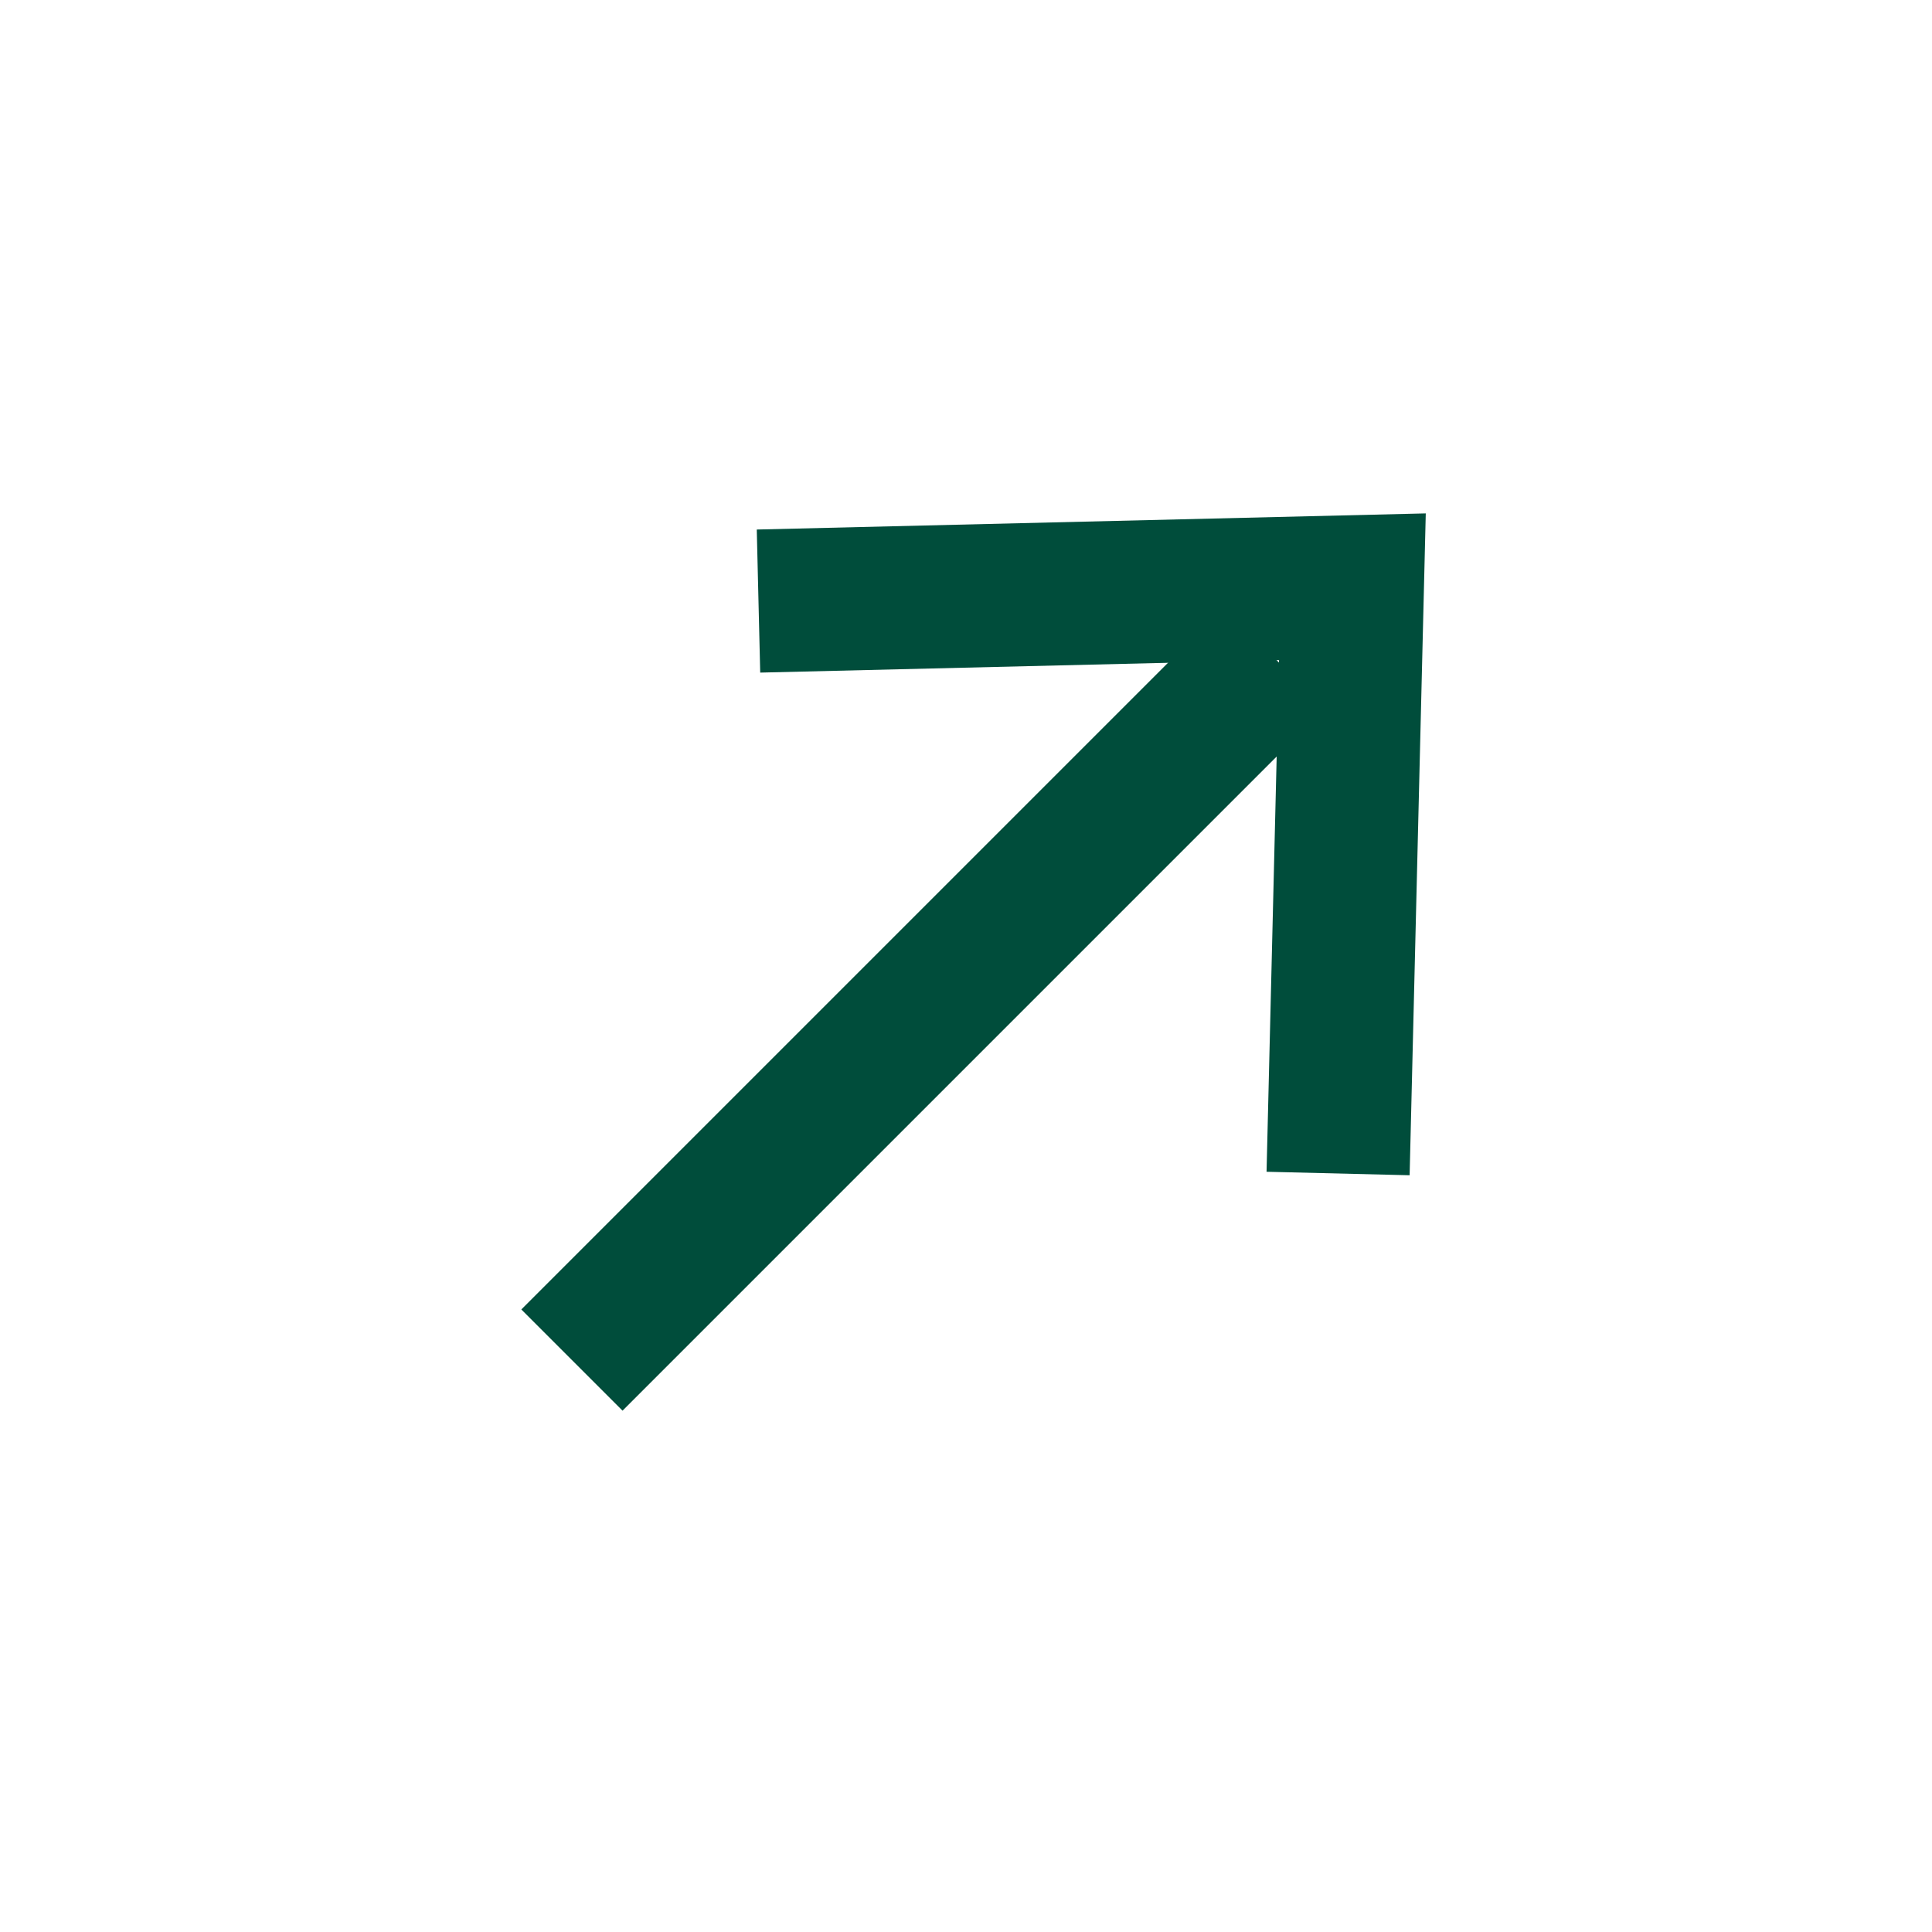 <?xml version="1.0" encoding="utf-8"?>
<!-- Generator: Adobe Illustrator 26.5.1, SVG Export Plug-In . SVG Version: 6.00 Build 0)  -->
<svg version="1.1" id="Layer_1" xmlns="http://www.w3.org/2000/svg" xmlns:xlink="http://www.w3.org/1999/xlink" x="0px" y="0px"
	 viewBox="0 0 27 27" style="enable-background:new 0 0 27 27;" xml:space="preserve">
<style type="text/css">
	.st0{fill:none;stroke:#004D3B;stroke-width:2;}
	.st1{fill:none;stroke:#004D3B;stroke-width:2;stroke-linecap:square;}
</style>
<path class="st0" d="M10.6,8.4l8.3-0.2l-0.2,8.2"/>
<path class="st1" d="M17.1,9.9l-8.4,8.4"/>
</svg>
